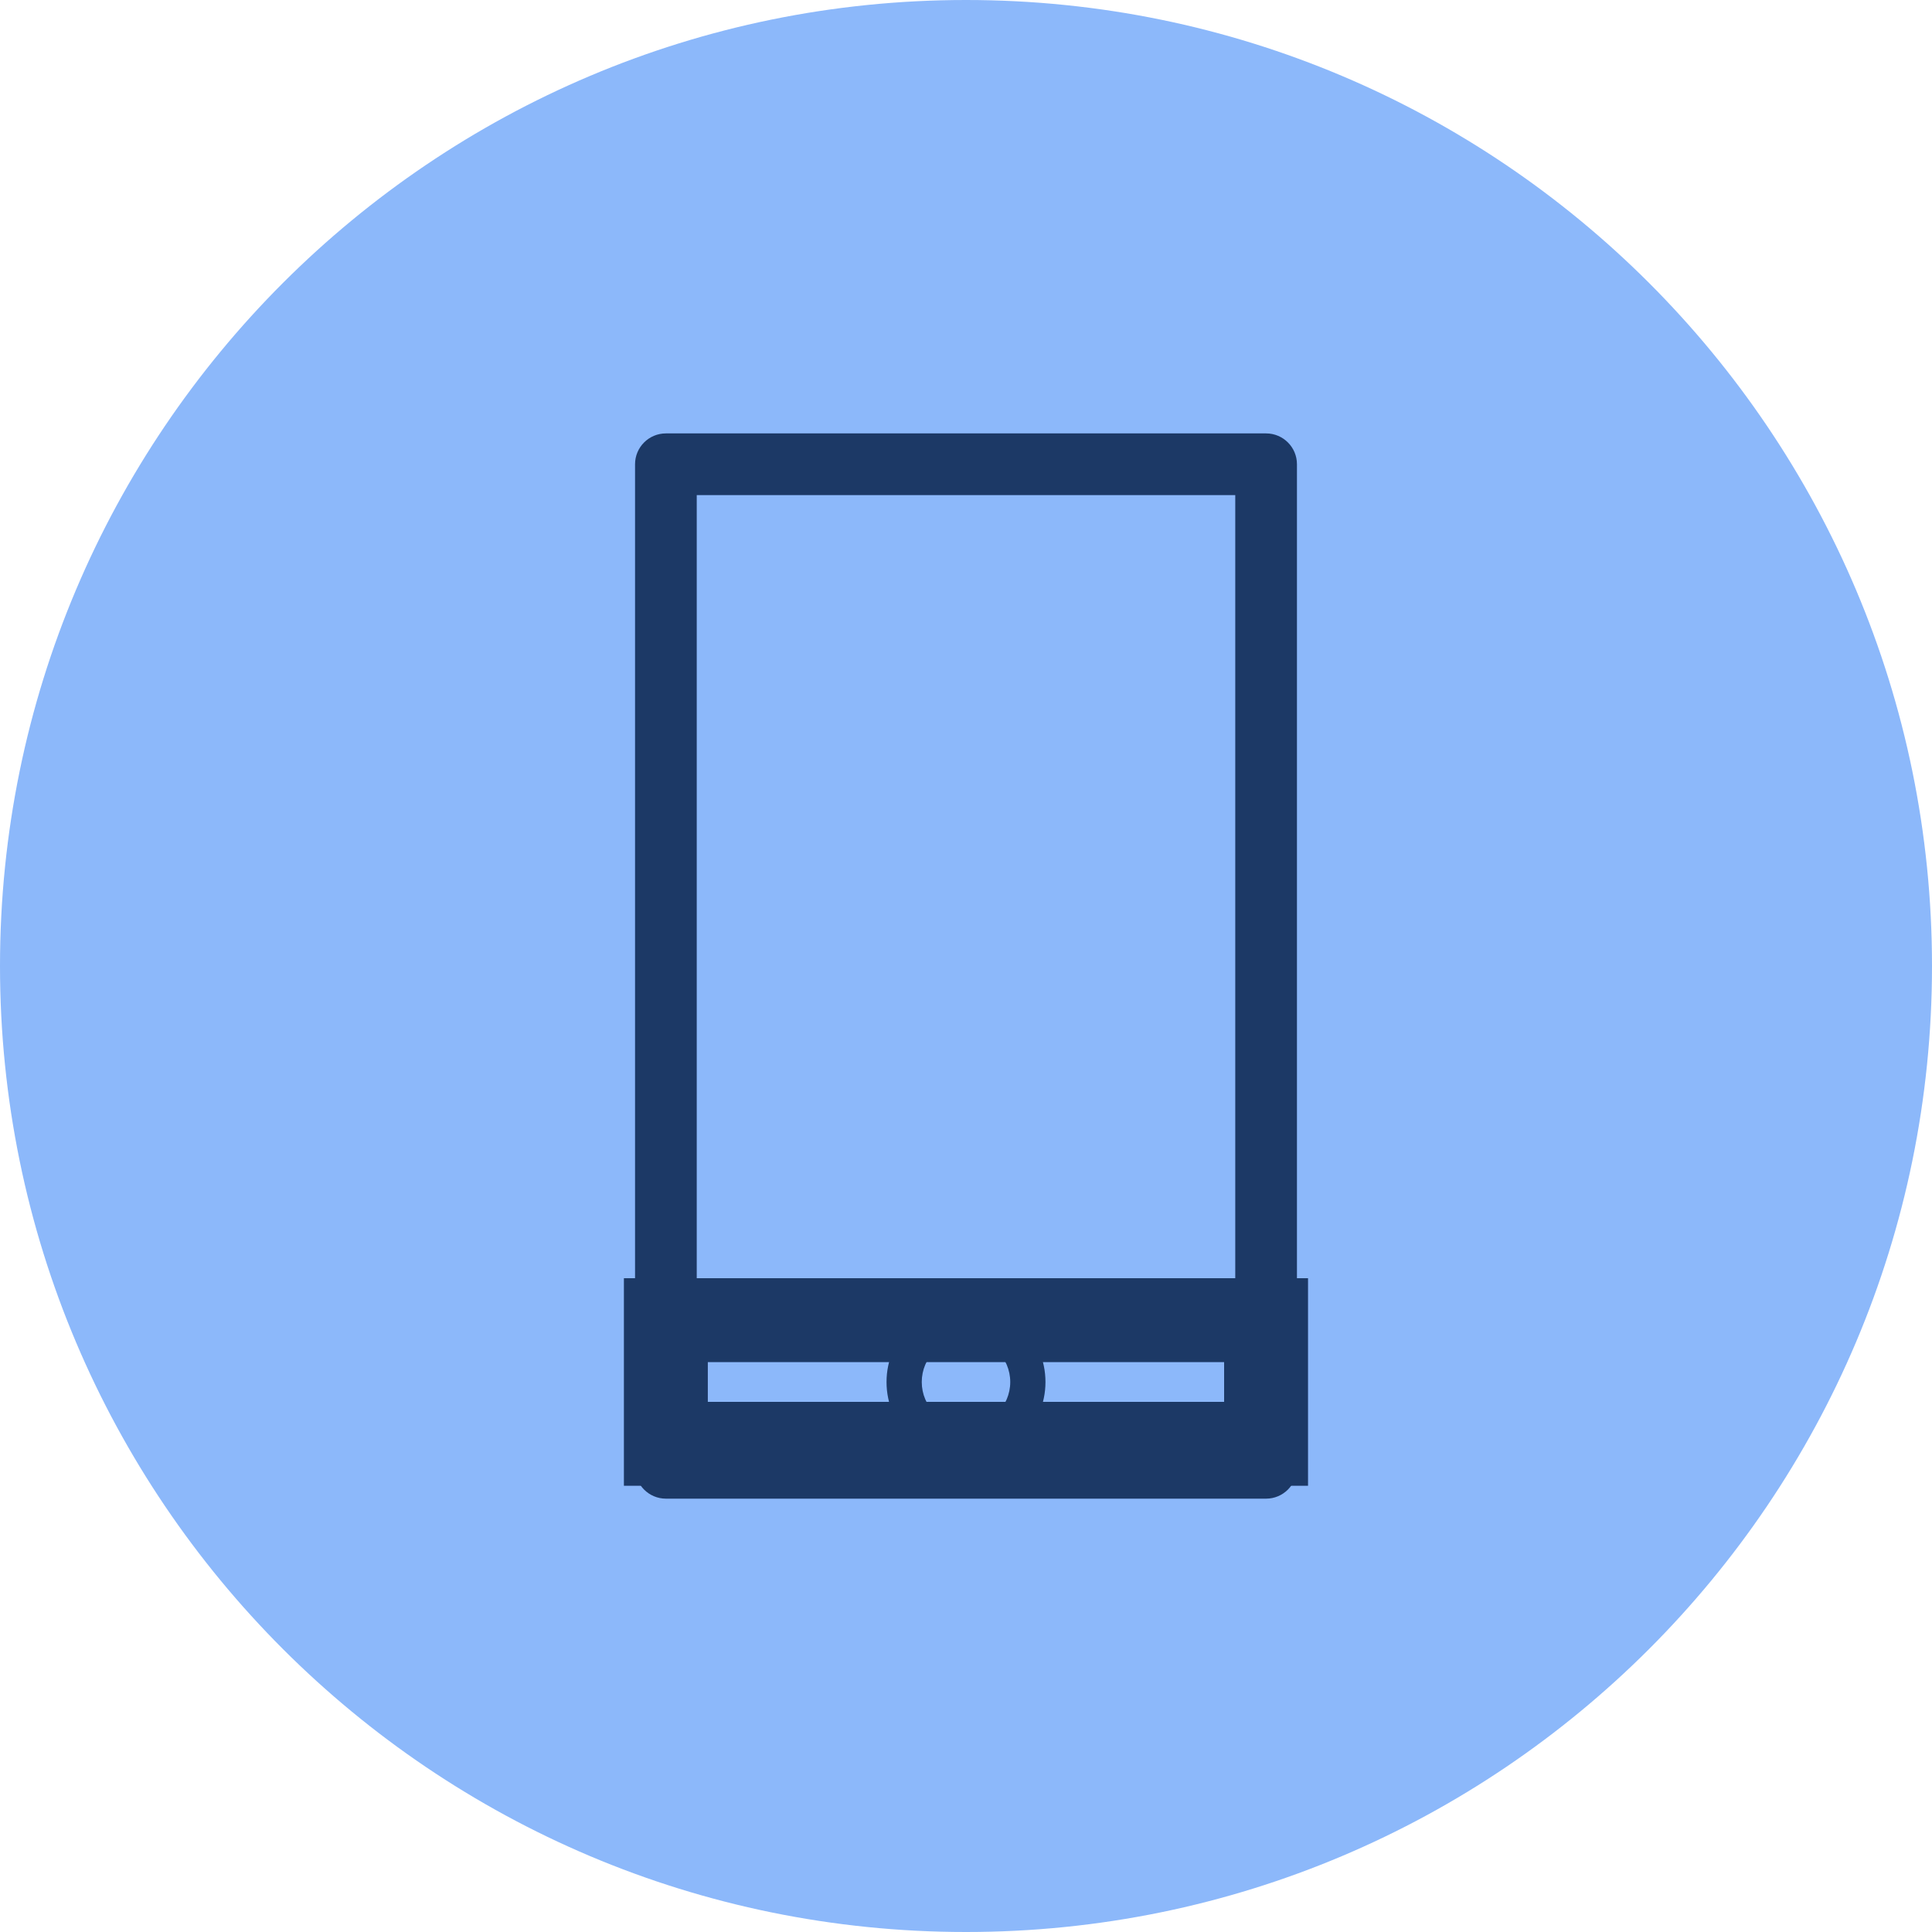 <?xml version="1.0" encoding="UTF-8"?> <svg xmlns="http://www.w3.org/2000/svg" width="30" height="30" viewBox="0 0 30 30" fill="none"><path d="M15 30C23.284 30 30 23.284 30 15C30 6.716 23.284 0 15 0C6.716 0 0 6.716 0 15C0 23.284 6.716 30 15 30Z" fill="#8CB8FA"></path><path d="M10.34 6.73H19.66C19.924 6.73 20.139 6.944 20.139 7.209V22.792C20.139 23.056 19.924 23.271 19.66 23.271H10.34C10.076 23.271 9.861 23.056 9.861 22.792V7.209C9.861 6.944 10.076 6.73 10.34 6.73ZM19.181 7.688H10.819V22.313H19.181V7.688Z" fill="#1C3966"></path><path d="M10.34 20.226H19.933V22.693H10.066V20.226H10.34ZM19.386 20.773H10.613V22.146H19.386V20.773Z" fill="#1C3966" stroke="#1C3966" stroke-width="0.756" stroke-miterlimit="22.926"></path><path d="M15 20.226C15.339 20.226 15.648 20.364 15.871 20.587C16.095 20.81 16.234 21.119 16.234 21.46C16.234 21.8 16.095 22.109 15.872 22.332C15.648 22.555 15.339 22.694 15 22.694C14.659 22.694 14.35 22.555 14.127 22.332C13.904 22.109 13.766 21.8 13.766 21.46C13.766 21.12 13.904 20.812 14.127 20.588C14.35 20.364 14.659 20.226 15 20.226ZM15.486 20.974C15.362 20.85 15.19 20.773 15 20.773C14.81 20.773 14.638 20.85 14.514 20.974C14.39 21.098 14.313 21.27 14.313 21.46C14.313 21.649 14.39 21.821 14.514 21.945C14.638 22.069 14.81 22.146 15 22.146C15.19 22.146 15.362 22.069 15.486 21.946C15.609 21.821 15.687 21.649 15.687 21.46C15.687 21.27 15.609 21.098 15.486 20.974Z" fill="#1C3966"></path></svg> 
